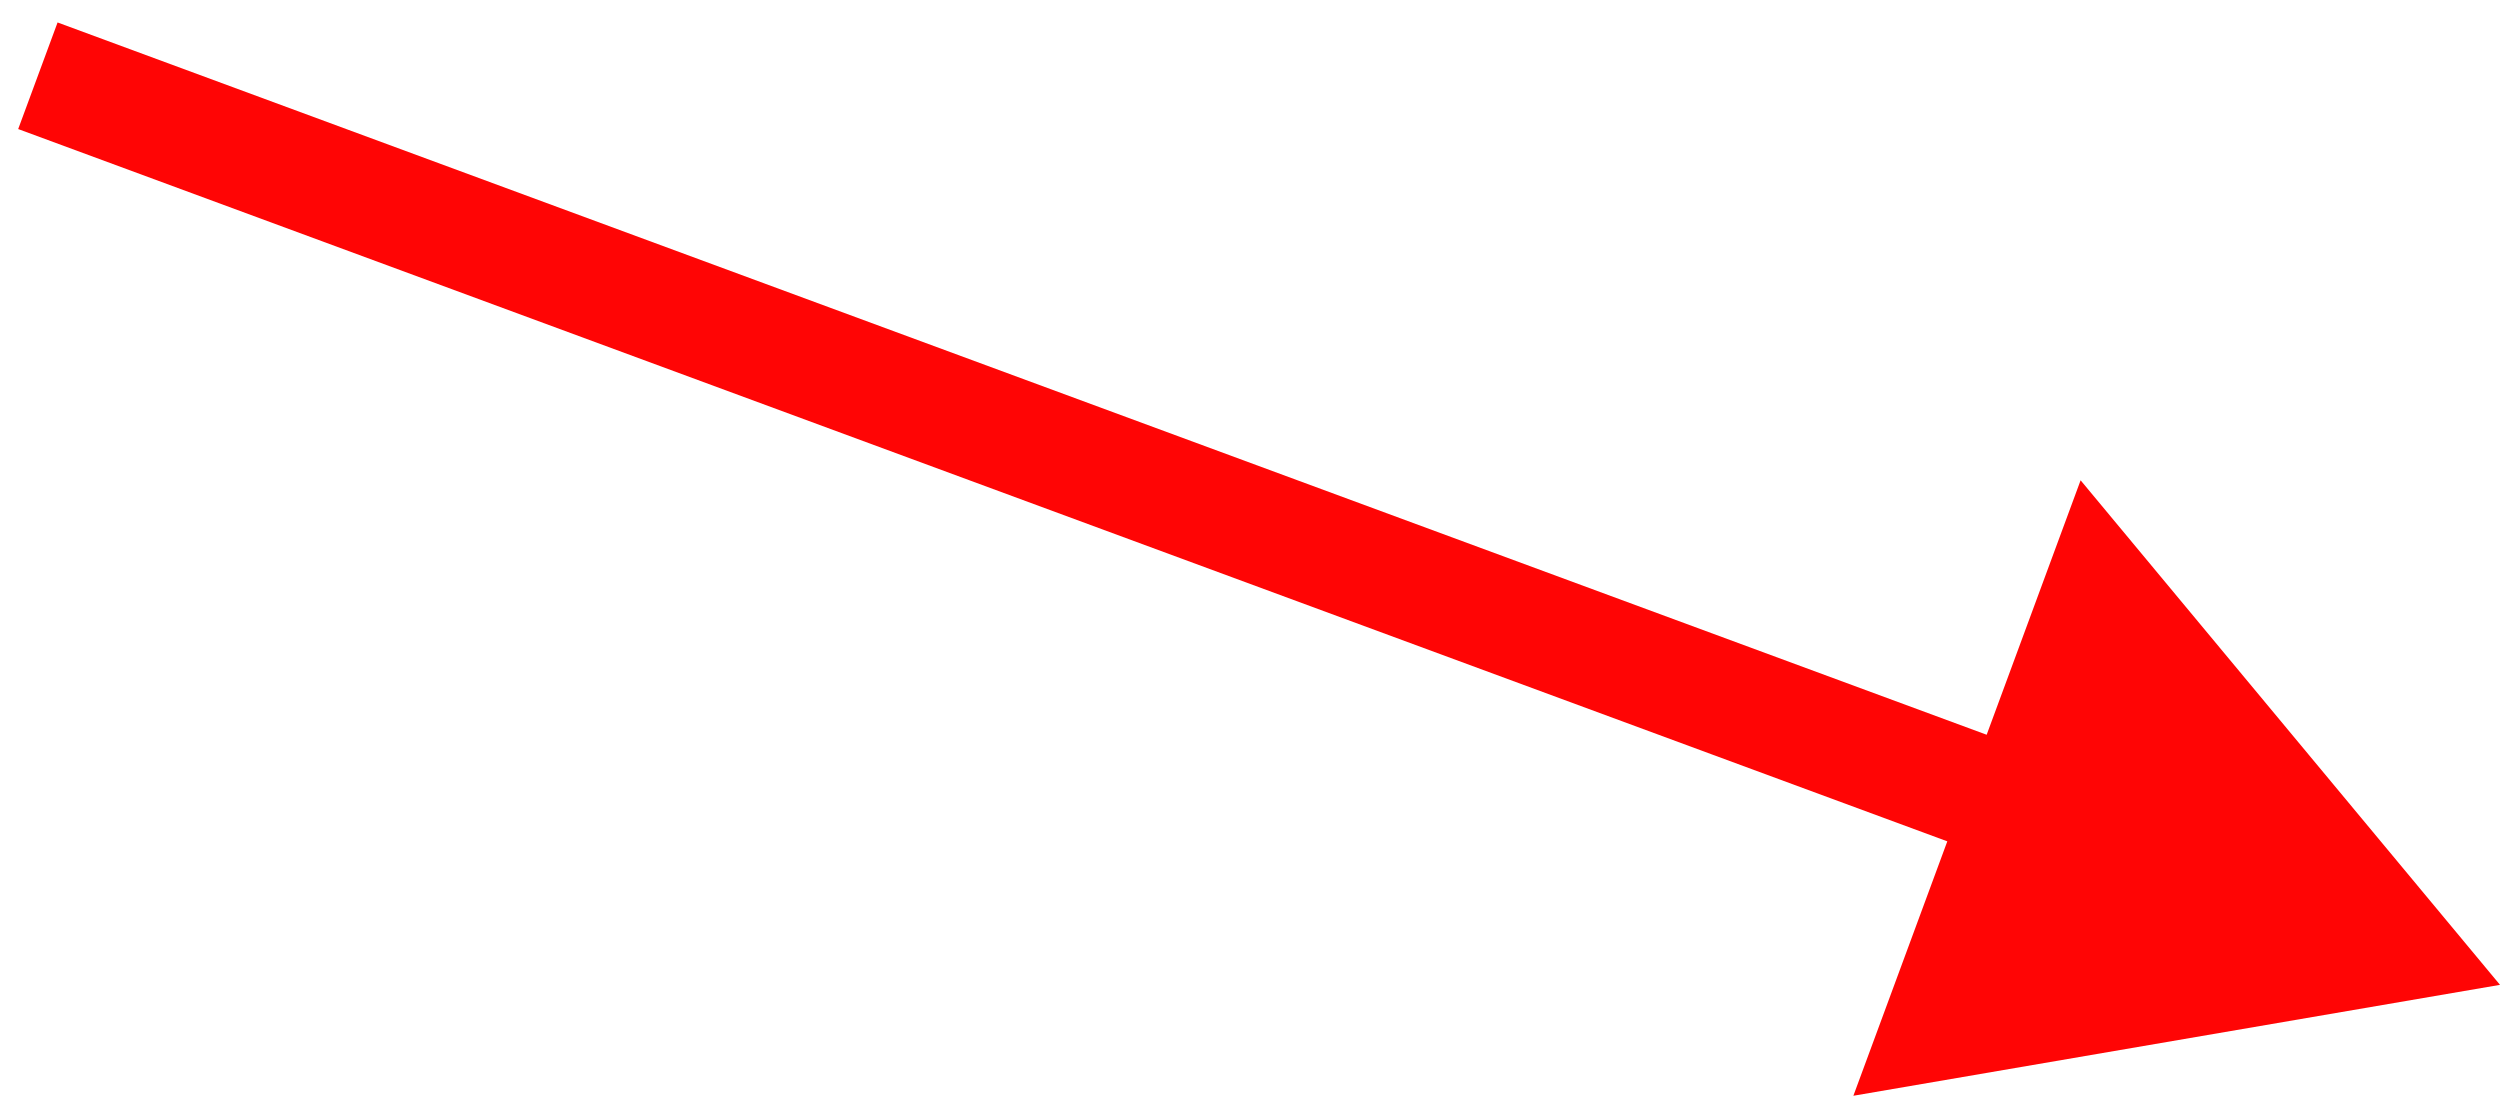 <?xml version="1.0" encoding="UTF-8"?> <svg xmlns="http://www.w3.org/2000/svg" width="66" height="29" viewBox="0 0 66 29" fill="none"> <path d="M66 26L54.928 12.68L48.929 28.928L66 26ZM0.48 3.407L52.816 22.731L53.855 19.917L1.52 0.593L0.48 3.407Z" fill="#FF0505"></path> </svg> 